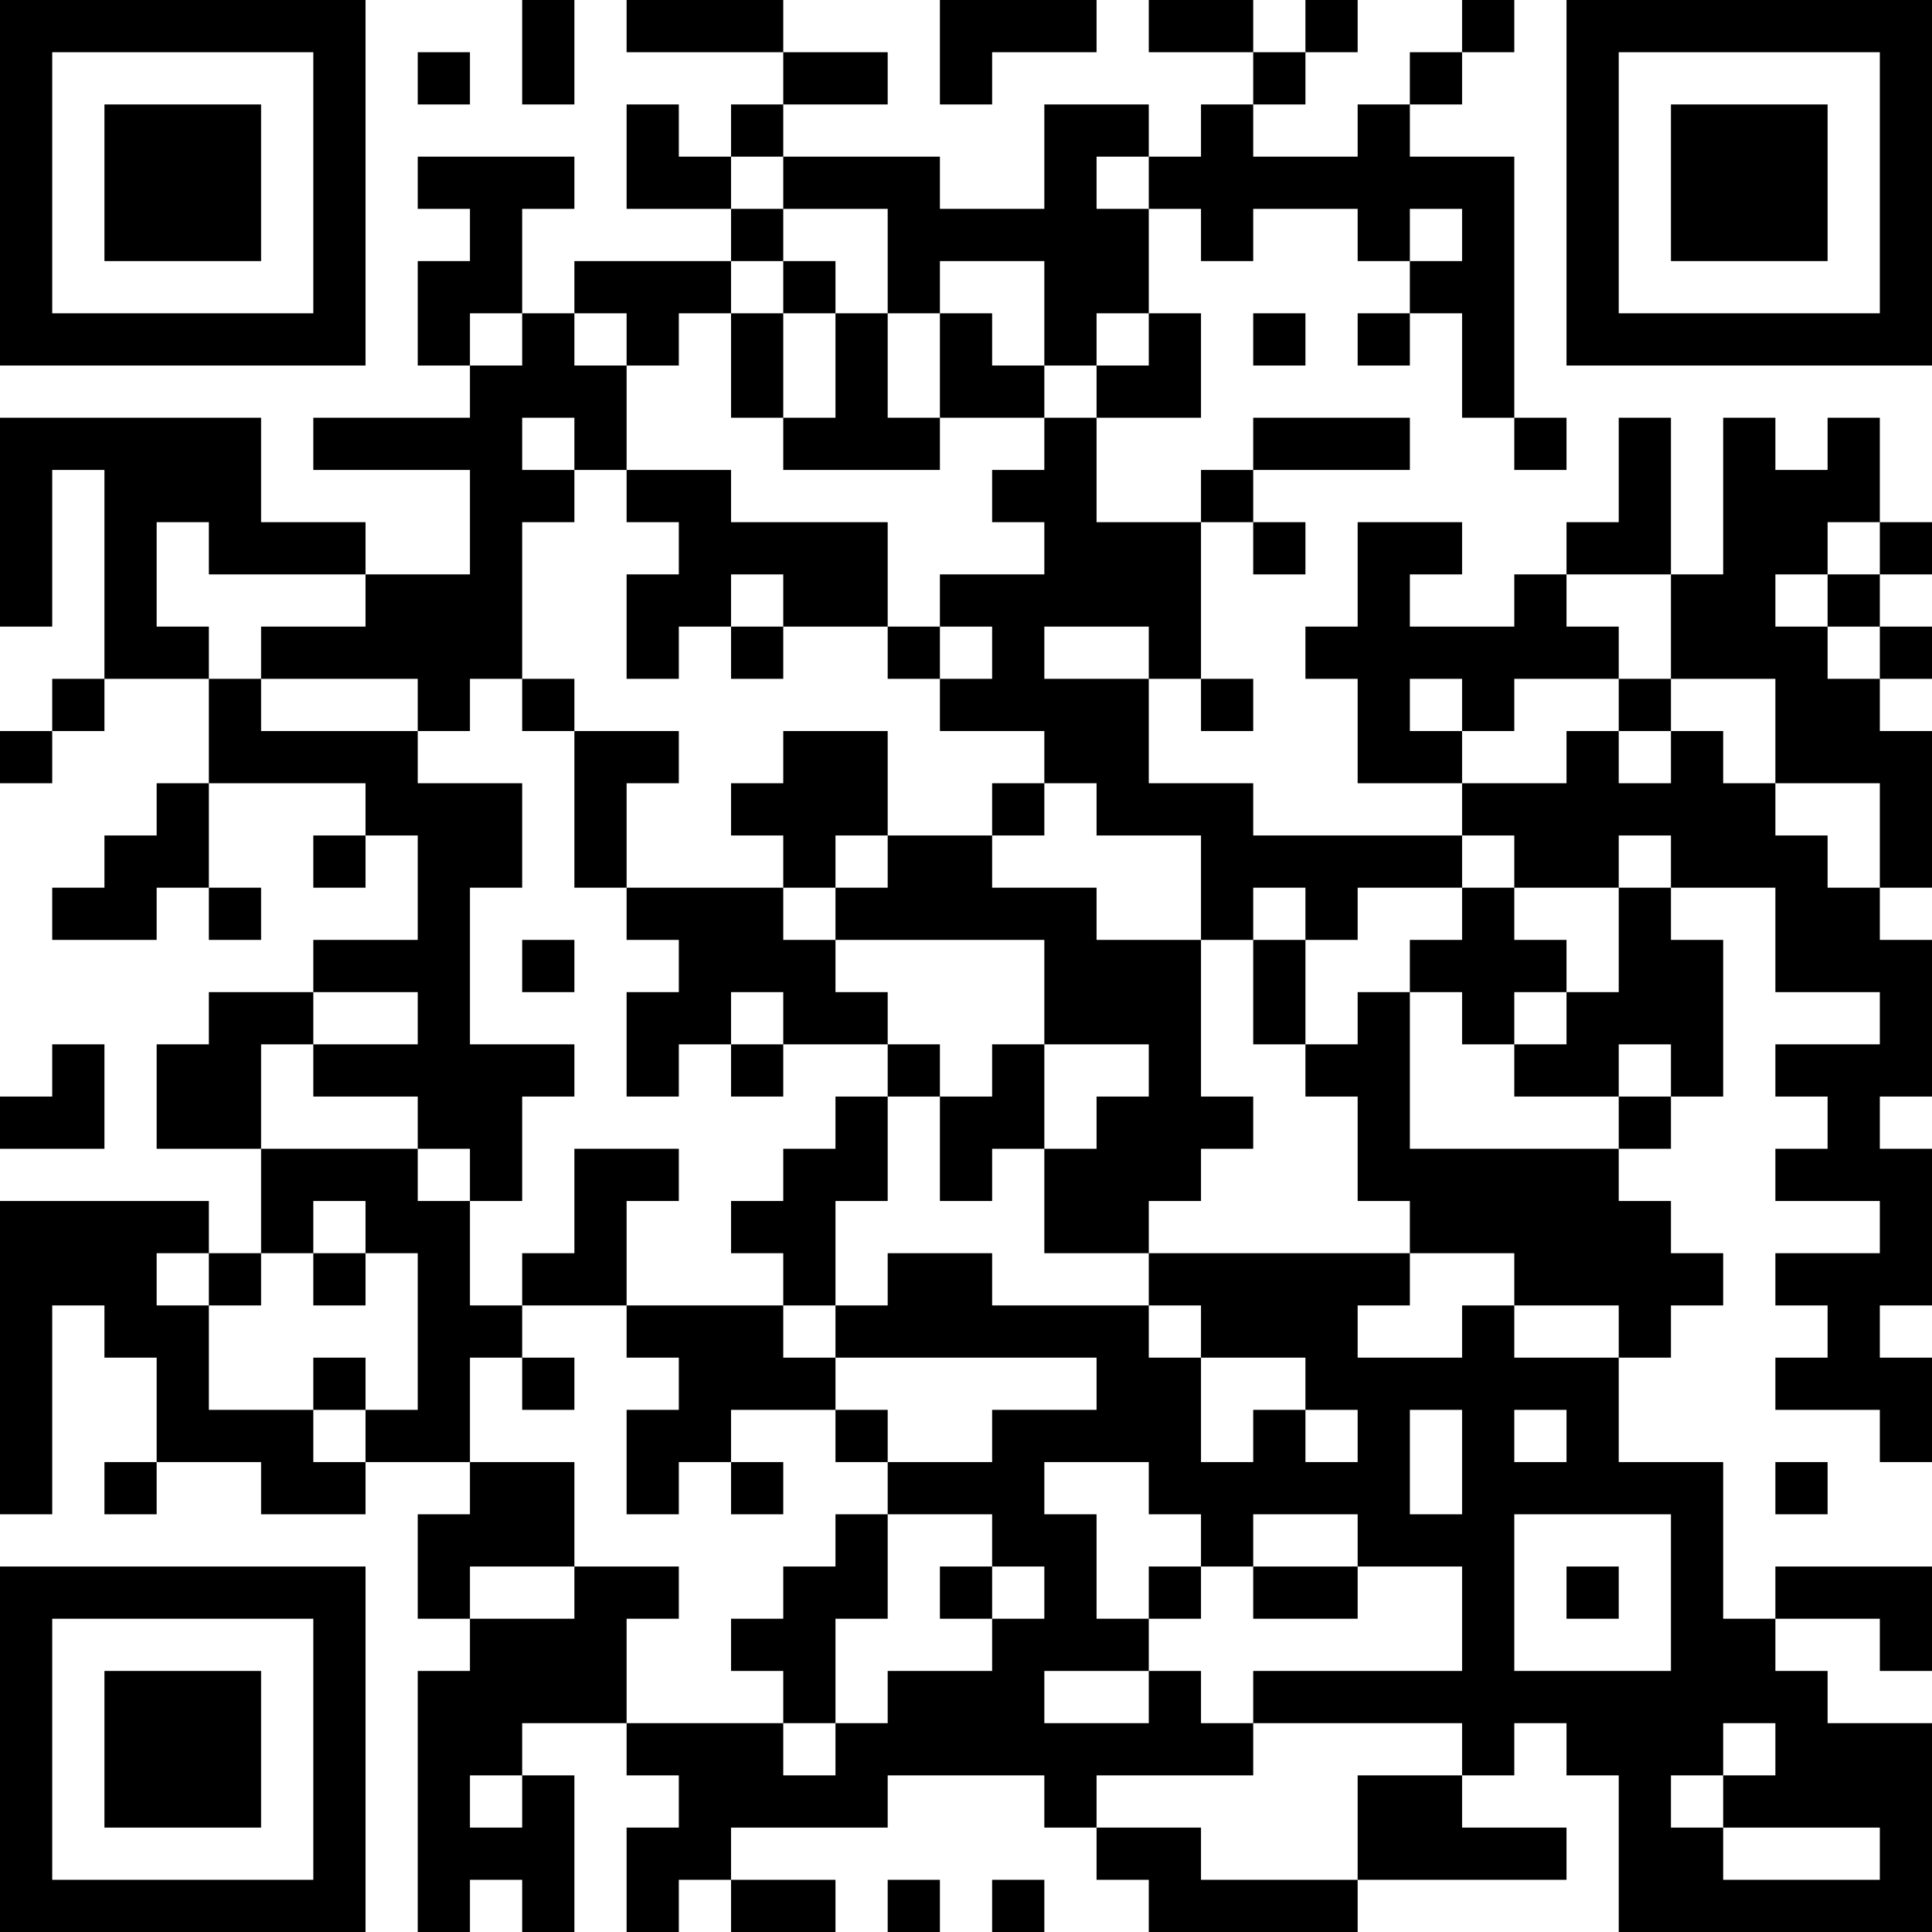 <?xml version="1.0" encoding="UTF-8"?>
<svg xmlns="http://www.w3.org/2000/svg" version="1.1" width="400" height="400" viewBox="0 0 400 400"><rect x="0" y="0" width="400" height="400" fill="#ffffff"/><g transform="scale(10.811)"><g transform="translate(0,0)"><path fill-rule="evenodd" d="M10 0L10 2L11 2L11 0ZM12 0L12 1L15 1L15 2L14 2L14 3L13 3L13 2L12 2L12 4L14 4L14 5L11 5L11 6L10 6L10 4L11 4L11 3L8 3L8 4L9 4L9 5L8 5L8 7L9 7L9 8L6 8L6 9L9 9L9 11L7 11L7 10L5 10L5 8L0 8L0 12L1 12L1 9L2 9L2 13L1 13L1 14L0 14L0 15L1 15L1 14L2 14L2 13L4 13L4 15L3 15L3 16L2 16L2 17L1 17L1 18L3 18L3 17L4 17L4 18L5 18L5 17L4 17L4 15L7 15L7 16L6 16L6 17L7 17L7 16L8 16L8 18L6 18L6 19L4 19L4 20L3 20L3 22L5 22L5 24L4 24L4 23L0 23L0 29L1 29L1 25L2 25L2 26L3 26L3 28L2 28L2 29L3 29L3 28L5 28L5 29L7 29L7 28L9 28L9 29L8 29L8 31L9 31L9 32L8 32L8 37L9 37L9 36L10 36L10 37L11 37L11 34L10 34L10 33L12 33L12 34L13 34L13 35L12 35L12 37L13 37L13 36L14 36L14 37L16 37L16 36L14 36L14 35L17 35L17 34L20 34L20 35L21 35L21 36L22 36L22 37L26 37L26 36L30 36L30 35L28 35L28 34L29 34L29 33L30 33L30 34L31 34L31 37L37 37L37 33L35 33L35 32L34 32L34 31L36 31L36 32L37 32L37 30L34 30L34 31L33 31L33 28L31 28L31 26L32 26L32 25L33 25L33 24L32 24L32 23L31 23L31 22L32 22L32 21L33 21L33 18L32 18L32 17L34 17L34 19L36 19L36 20L34 20L34 21L35 21L35 22L34 22L34 23L36 23L36 24L34 24L34 25L35 25L35 26L34 26L34 27L36 27L36 28L37 28L37 26L36 26L36 25L37 25L37 22L36 22L36 21L37 21L37 18L36 18L36 17L37 17L37 14L36 14L36 13L37 13L37 12L36 12L36 11L37 11L37 10L36 10L36 8L35 8L35 9L34 9L34 8L33 8L33 11L32 11L32 8L31 8L31 10L30 10L30 11L29 11L29 12L27 12L27 11L28 11L28 10L26 10L26 12L25 12L25 13L26 13L26 15L28 15L28 16L24 16L24 15L22 15L22 13L23 13L23 14L24 14L24 13L23 13L23 10L24 10L24 11L25 11L25 10L24 10L24 9L27 9L27 8L24 8L24 9L23 9L23 10L21 10L21 8L23 8L23 6L22 6L22 4L23 4L23 5L24 5L24 4L26 4L26 5L27 5L27 6L26 6L26 7L27 7L27 6L28 6L28 8L29 8L29 9L30 9L30 8L29 8L29 3L27 3L27 2L28 2L28 1L29 1L29 0L28 0L28 1L27 1L27 2L26 2L26 3L24 3L24 2L25 2L25 1L26 1L26 0L25 0L25 1L24 1L24 0L22 0L22 1L24 1L24 2L23 2L23 3L22 3L22 2L20 2L20 4L18 4L18 3L15 3L15 2L17 2L17 1L15 1L15 0ZM18 0L18 2L19 2L19 1L21 1L21 0ZM8 1L8 2L9 2L9 1ZM14 3L14 4L15 4L15 5L14 5L14 6L13 6L13 7L12 7L12 6L11 6L11 7L12 7L12 9L11 9L11 8L10 8L10 9L11 9L11 10L10 10L10 13L9 13L9 14L8 14L8 13L5 13L5 12L7 12L7 11L4 11L4 10L3 10L3 12L4 12L4 13L5 13L5 14L8 14L8 15L10 15L10 17L9 17L9 20L11 20L11 21L10 21L10 23L9 23L9 22L8 22L8 21L6 21L6 20L8 20L8 19L6 19L6 20L5 20L5 22L8 22L8 23L9 23L9 25L10 25L10 26L9 26L9 28L11 28L11 30L9 30L9 31L11 31L11 30L13 30L13 31L12 31L12 33L15 33L15 34L16 34L16 33L17 33L17 32L19 32L19 31L20 31L20 30L19 30L19 29L17 29L17 28L19 28L19 27L21 27L21 26L16 26L16 25L17 25L17 24L19 24L19 25L22 25L22 26L23 26L23 28L24 28L24 27L25 27L25 28L26 28L26 27L25 27L25 26L23 26L23 25L22 25L22 24L27 24L27 25L26 25L26 26L28 26L28 25L29 25L29 26L31 26L31 25L29 25L29 24L27 24L27 23L26 23L26 21L25 21L25 20L26 20L26 19L27 19L27 22L31 22L31 21L32 21L32 20L31 20L31 21L29 21L29 20L30 20L30 19L31 19L31 17L32 17L32 16L31 16L31 17L29 17L29 16L28 16L28 17L26 17L26 18L25 18L25 17L24 17L24 18L23 18L23 16L21 16L21 15L20 15L20 14L18 14L18 13L19 13L19 12L18 12L18 11L20 11L20 10L19 10L19 9L20 9L20 8L21 8L21 7L22 7L22 6L21 6L21 7L20 7L20 5L18 5L18 6L17 6L17 4L15 4L15 3ZM21 3L21 4L22 4L22 3ZM27 4L27 5L28 5L28 4ZM15 5L15 6L14 6L14 8L15 8L15 9L18 9L18 8L20 8L20 7L19 7L19 6L18 6L18 8L17 8L17 6L16 6L16 5ZM9 6L9 7L10 7L10 6ZM15 6L15 8L16 8L16 6ZM24 6L24 7L25 7L25 6ZM12 9L12 10L13 10L13 11L12 11L12 13L13 13L13 12L14 12L14 13L15 13L15 12L17 12L17 13L18 13L18 12L17 12L17 10L14 10L14 9ZM35 10L35 11L34 11L34 12L35 12L35 13L36 13L36 12L35 12L35 11L36 11L36 10ZM14 11L14 12L15 12L15 11ZM30 11L30 12L31 12L31 13L29 13L29 14L28 14L28 13L27 13L27 14L28 14L28 15L30 15L30 14L31 14L31 15L32 15L32 14L33 14L33 15L34 15L34 16L35 16L35 17L36 17L36 15L34 15L34 13L32 13L32 11ZM20 12L20 13L22 13L22 12ZM10 13L10 14L11 14L11 17L12 17L12 18L13 18L13 19L12 19L12 21L13 21L13 20L14 20L14 21L15 21L15 20L17 20L17 21L16 21L16 22L15 22L15 23L14 23L14 24L15 24L15 25L12 25L12 23L13 23L13 22L11 22L11 24L10 24L10 25L12 25L12 26L13 26L13 27L12 27L12 29L13 29L13 28L14 28L14 29L15 29L15 28L14 28L14 27L16 27L16 28L17 28L17 27L16 27L16 26L15 26L15 25L16 25L16 23L17 23L17 21L18 21L18 23L19 23L19 22L20 22L20 24L22 24L22 23L23 23L23 22L24 22L24 21L23 21L23 18L21 18L21 17L19 17L19 16L20 16L20 15L19 15L19 16L17 16L17 14L15 14L15 15L14 15L14 16L15 16L15 17L12 17L12 15L13 15L13 14L11 14L11 13ZM31 13L31 14L32 14L32 13ZM16 16L16 17L15 17L15 18L16 18L16 19L17 19L17 20L18 20L18 21L19 21L19 20L20 20L20 22L21 22L21 21L22 21L22 20L20 20L20 18L16 18L16 17L17 17L17 16ZM28 17L28 18L27 18L27 19L28 19L28 20L29 20L29 19L30 19L30 18L29 18L29 17ZM10 18L10 19L11 19L11 18ZM24 18L24 20L25 20L25 18ZM14 19L14 20L15 20L15 19ZM1 20L1 21L0 21L0 22L2 22L2 20ZM6 23L6 24L5 24L5 25L4 25L4 24L3 24L3 25L4 25L4 27L6 27L6 28L7 28L7 27L8 27L8 24L7 24L7 23ZM6 24L6 25L7 25L7 24ZM6 26L6 27L7 27L7 26ZM10 26L10 27L11 27L11 26ZM27 27L27 29L28 29L28 27ZM29 27L29 28L30 28L30 27ZM20 28L20 29L21 29L21 31L22 31L22 32L20 32L20 33L22 33L22 32L23 32L23 33L24 33L24 34L21 34L21 35L23 35L23 36L26 36L26 34L28 34L28 33L24 33L24 32L28 32L28 30L26 30L26 29L24 29L24 30L23 30L23 29L22 29L22 28ZM34 28L34 29L35 29L35 28ZM16 29L16 30L15 30L15 31L14 31L14 32L15 32L15 33L16 33L16 31L17 31L17 29ZM29 29L29 32L32 32L32 29ZM18 30L18 31L19 31L19 30ZM22 30L22 31L23 31L23 30ZM24 30L24 31L26 31L26 30ZM30 30L30 31L31 31L31 30ZM33 33L33 34L32 34L32 35L33 35L33 36L36 36L36 35L33 35L33 34L34 34L34 33ZM9 34L9 35L10 35L10 34ZM17 36L17 37L18 37L18 36ZM19 36L19 37L20 37L20 36ZM0 0L0 7L7 7L7 0ZM1 1L1 6L6 6L6 1ZM2 2L2 5L5 5L5 2ZM30 0L30 7L37 7L37 0ZM31 1L31 6L36 6L36 1ZM32 2L32 5L35 5L35 2ZM0 30L0 37L7 37L7 30ZM1 31L1 36L6 36L6 31ZM2 32L2 35L5 35L5 32Z" fill="#000000"/></g></g></svg>

